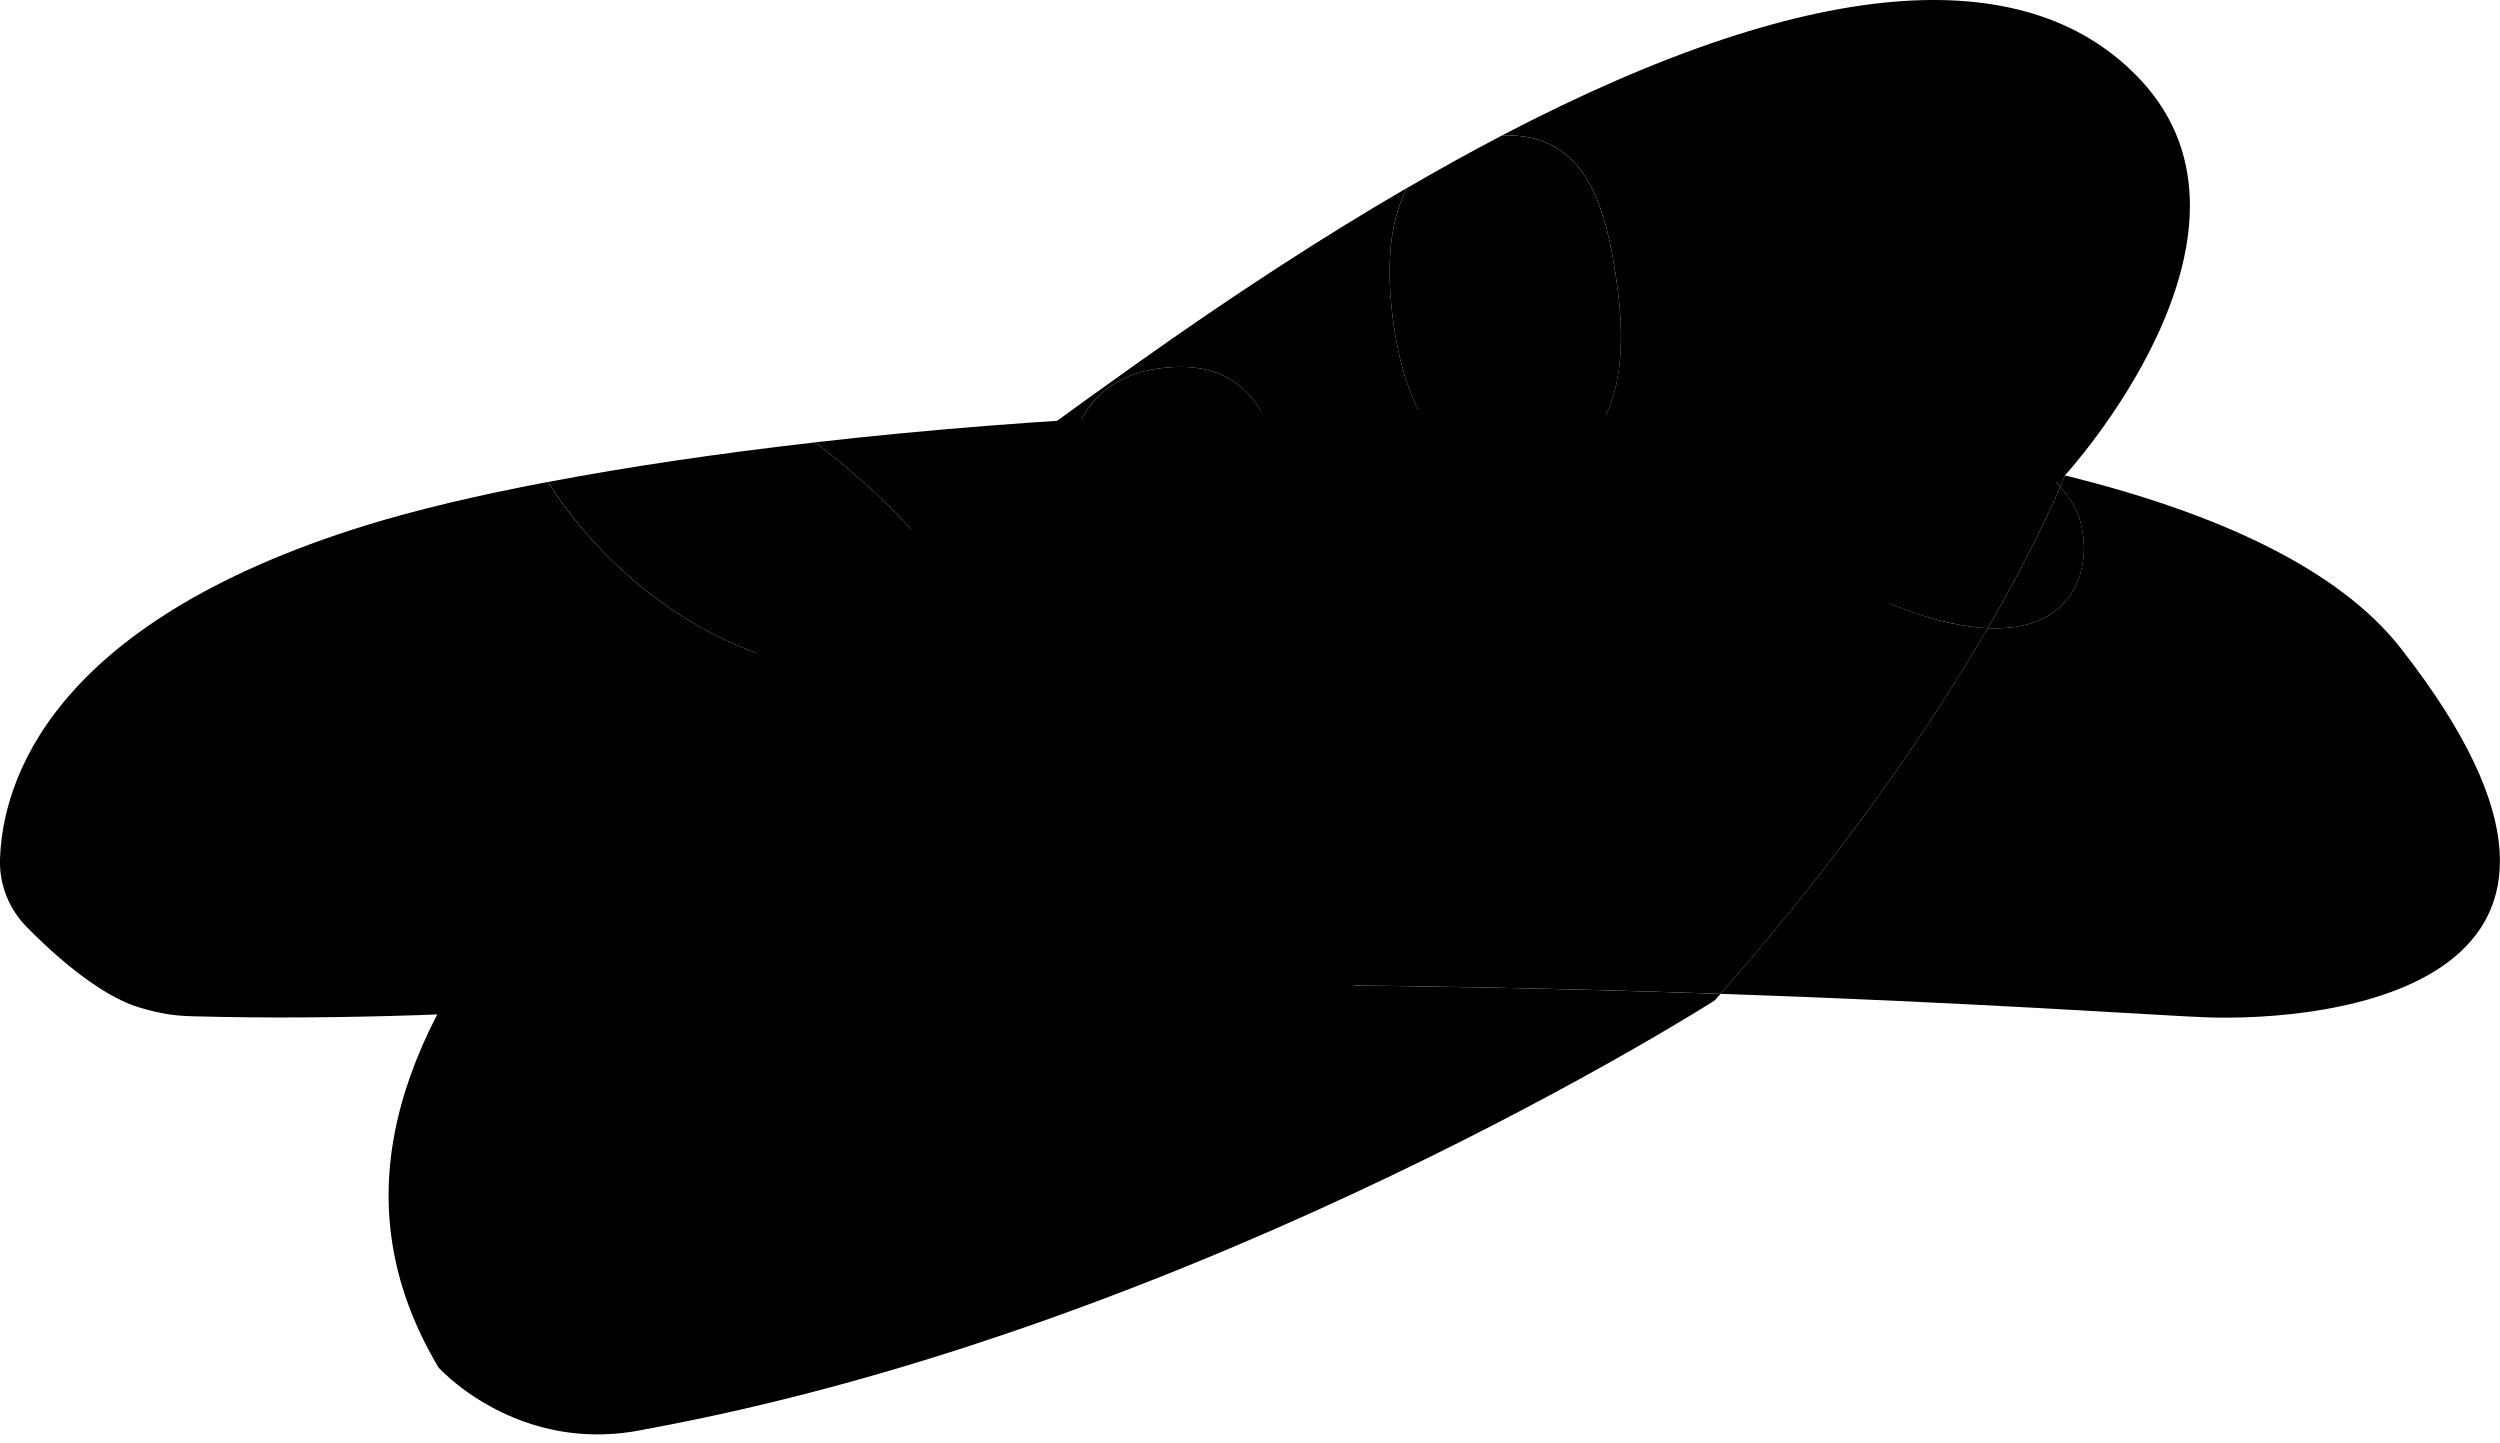   <svg data-name="图层 2" xmlns="http://www.w3.org/2000/svg" viewBox="0 0 503.76 290.74">
   <defs>
   </defs>
   <g>
    <path class="cls-8" d="M164.34,89.12c9.07,7.22,20.15,16.84,22.66,22.61,4.4,10.13,.44,30.83-30.83,21.14-28.11-8.71-43.04-31.28-45.77-35.76-14.33,2.72-26.8,5.69-36.8,8.79C9.68,125.74,.49,157.88,0,173.16c-.16,5.08,1.8,10,5.37,13.62,9.25,9.39,17.1,14.57,22.67,16.22,4.71,1.4,7.32,1.69,11.06,1.79,60.73,1.64,117.75-5.81,169.01-6.28l100.13-115.52c-48.69-1.53-99.88,1.12-143.9,6.13Z">
    </path>
    <path class="cls-8" d="M483.81,130.67c-12.47-15.94-36.74-27.24-67.72-34.87-.25,.61-.57,1.37-.95,2.27,1.51,1.8,2.67,3.47,3.29,4.9,3.7,8.52,1.48,24.5-17.91,23.61-10.91,18.78-28.08,44.42-53.84,73.68,52.39,1.81,87.31,4.31,97.49,4.72,24.77,.99,93.14-5.94,39.63-74.31Z">
    </path>
    <path class="cls-6" d="M208.11,198.51l-77.47,89.38c112.29-20.7,214.9-86.31,214.9-86.31,.39-.44,.77-.87,1.15-1.31-37.94-1.31-85.05-2.25-138.58-1.76Z">
    </path>
    <path class="cls-5" d="M387.61,124.1c-31.27-9.69-46.24-36.55-46.24-36.55l5.87-2.35c-12.68-1.07-25.75-1.8-39-2.22l-100.13,115.52c53.53-.49,100.64,.45,138.58,1.76,25.76-29.27,42.93-54.91,53.84-73.68-3.67-.17-7.94-.93-12.92-2.48Z">
    </path>
    <path class="cls-5" d="M416.1,95.8c-1.26-.31-2.54-.62-3.83-.92,1.06,1.1,2.02,2.16,2.88,3.18,.38-.89,.7-1.66,.95-2.27Z">
    </path>
    <path class="cls-3" d="M156.18,132.88c31.27,9.69,35.23-11.01,30.83-21.14-2.51-5.77-13.59-15.39-22.66-22.61-19.7,2.24-37.97,4.96-53.93,7.99,2.73,4.48,17.66,27.05,45.77,35.76Z">
    </path>
    <path class="cls-7" d="M382.77,89.31c-4.6-.69-9.29-1.33-14.05-1.91l14.05,1.91Z">
    </path>
    <path class="cls-3" d="M418.44,102.97c-.62-1.43-1.78-3.1-3.29-4.9-2.22,5.19-6.82,15.1-14.62,28.51,19.39,.89,21.61-15.1,17.91-23.61Z">
    </path>
    <path class="cls-4" d="M387.61,124.1c4.97,1.54,9.25,2.31,12.92,2.48,7.8-13.42,12.4-23.32,14.62-28.51-.86-1.02-1.82-2.09-2.88-3.18-9.31-2.17-19.19-4.02-29.5-5.57l-14.05-1.91c-7.01-.85-14.19-1.58-21.48-2.2l-5.87,2.35s14.97,26.86,46.24,36.55Z">
    </path>
   </g>
   <g>
    <path class="cls-1" d="M431.41,16.18c-21.73-23.38-63.66-22.87-128.72,11.09,16.68-.51,21.05,13.7,23.28,31.06,2.39,18.59-1.36,34.05-18.32,36.57-16.72,2.48-24.6-12.15-26.99-30.74-1.32-10.26-.73-19.6,2.9-26.32-16.85,9.8-35.07,21.6-54.72,35.58C120.51,150.49,51.37,213.46,88.36,275.55c0,0,22.05,24.66,55.87,7.29,57-29.26,271.86-187.05,271.86-187.05,0,0,44.38-48.36,15.31-79.62ZM182.47,190.52c-16.72,2.48-24.6-12.15-26.99-30.74-2.39-18.59,1.46-34.16,18.32-36.57,19.77-2.83,24.6,12.15,26.99,30.74,2.39,18.59-1.36,34.05-18.32,36.57Zm59.52-48.94c-16.72,2.48-24.6-12.15-26.99-30.74-2.39-18.59,1.46-34.16,18.32-36.57,19.77-2.83,24.6,12.15,26.99,30.74,2.39,18.59-1.36,34.05-18.32,36.57Z">
    </path>
    <path class="cls-2" d="M173.8,123.22c-16.86,2.41-20.72,17.98-18.32,36.57,2.39,18.59,10.27,33.22,26.99,30.74,16.96-2.52,20.72-17.98,18.32-36.57-2.39-18.59-7.22-33.56-26.99-30.74Z">
    </path>
    <path class="cls-2" d="M233.33,74.27c-16.86,2.41-20.72,17.98-18.32,36.57,2.39,18.59,10.27,33.22,26.99,30.74,16.96-2.52,20.72-17.98,18.32-36.57-2.39-18.59-7.22-33.56-26.99-30.74Z">
    </path>
    <path class="cls-2" d="M280.66,64.17c2.39,18.59,10.27,33.22,26.99,30.74,16.96-2.52,20.72-17.98,18.32-36.57-2.24-17.36-6.6-31.57-23.28-31.06-6.17,3.22-12.55,6.75-19.13,10.58-3.63,6.72-4.22,16.06-2.9,26.32Z">
    </path>
   </g>
  </svg>
